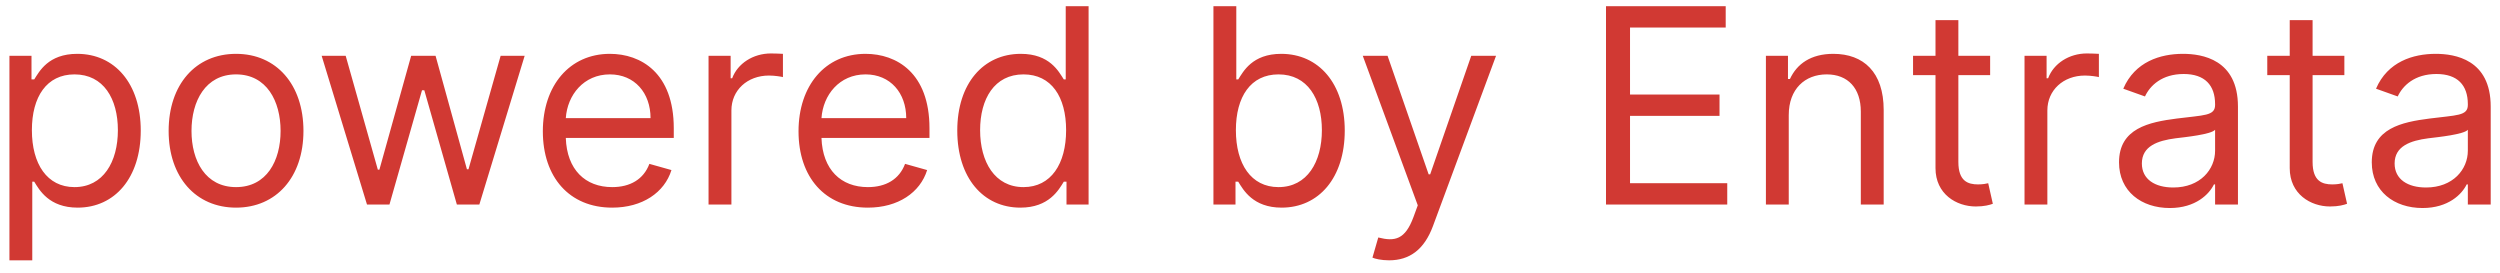 <svg width="110" height="12" viewBox="0 0 110 12" fill="none" xmlns="http://www.w3.org/2000/svg">
<path d="M0.415 11.454V2.455H1.386V3.494H1.506C1.727 3.153 2.119 2.369 3.398 2.369C5.051 2.369 6.193 3.682 6.193 5.744C6.193 7.824 5.051 9.136 3.415 9.136C2.153 9.136 1.727 8.352 1.506 7.994H1.42V11.454H0.415ZM1.403 5.727C1.403 7.21 2.068 8.233 3.278 8.233C4.54 8.233 5.187 7.125 5.187 5.727C5.187 4.347 4.557 3.273 3.278 3.273C2.051 3.273 1.403 4.261 1.403 5.727ZM10.386 9.136C8.613 9.136 7.42 7.79 7.42 5.761C7.42 3.716 8.613 2.369 10.386 2.369C12.159 2.369 13.352 3.716 13.352 5.761C13.352 7.79 12.159 9.136 10.386 9.136ZM10.386 8.233C11.733 8.233 12.346 7.074 12.346 5.761C12.346 4.449 11.733 3.273 10.386 3.273C9.04 3.273 8.426 4.449 8.426 5.761C8.426 7.074 9.04 8.233 10.386 8.233ZM16.148 9L14.153 2.455H15.21L16.625 7.466H16.693L18.091 2.455H19.165L20.545 7.449H20.613L22.028 2.455H23.085L21.091 9H20.102L18.67 3.972H18.568L17.136 9H16.148ZM26.936 9.136C25.044 9.136 23.885 7.79 23.885 5.778C23.885 3.767 25.061 2.369 26.834 2.369C28.198 2.369 29.646 3.205 29.646 5.642V6.068H24.895C24.942 7.47 25.756 8.233 26.936 8.233C27.725 8.233 28.317 7.892 28.573 7.21L29.544 7.483C29.237 8.472 28.266 9.136 26.936 9.136ZM24.895 5.199H28.624C28.624 4.091 27.925 3.273 26.834 3.273C25.683 3.273 24.963 4.18 24.895 5.199ZM31.176 9V2.455H32.148V3.443H32.216C32.455 2.795 33.136 2.352 33.921 2.352C34.07 2.352 34.334 2.361 34.449 2.369V3.392C34.381 3.375 34.104 3.324 33.835 3.324C32.881 3.324 32.182 3.972 32.182 4.858V9H31.176ZM38.186 9.136C36.294 9.136 35.135 7.79 35.135 5.778C35.135 3.767 36.311 2.369 38.084 2.369C39.448 2.369 40.897 3.205 40.897 5.642V6.068H36.145C36.192 7.47 37.006 8.233 38.186 8.233C38.975 8.233 39.567 7.892 39.823 7.21L40.794 7.483C40.487 8.472 39.516 9.136 38.186 9.136ZM36.145 5.199H39.874C39.874 4.091 39.175 3.273 38.084 3.273C36.933 3.273 36.213 4.18 36.145 5.199ZM44.898 9.136C43.261 9.136 42.12 7.824 42.12 5.744C42.12 3.682 43.261 2.369 44.915 2.369C46.193 2.369 46.585 3.153 46.807 3.494H46.892V0.273H47.898V9H46.926V7.994H46.807C46.585 8.352 46.159 9.136 44.898 9.136ZM45.034 8.233C46.245 8.233 46.909 7.21 46.909 5.727C46.909 4.261 46.261 3.273 45.034 3.273C43.756 3.273 43.125 4.347 43.125 5.727C43.125 7.125 43.773 8.233 45.034 8.233ZM53.391 9V0.273H54.397V3.494H54.482C54.703 3.153 55.095 2.369 56.374 2.369C58.027 2.369 59.169 3.682 59.169 5.744C59.169 7.824 58.027 9.136 56.391 9.136C55.129 9.136 54.703 8.352 54.482 7.994H54.362V9H53.391ZM54.379 5.727C54.379 7.21 55.044 8.233 56.254 8.233C57.516 8.233 58.163 7.125 58.163 5.727C58.163 4.347 57.533 3.273 56.254 3.273C55.027 3.273 54.379 4.261 54.379 5.727ZM61.121 11.454C60.78 11.454 60.49 11.386 60.388 11.335L60.644 10.449C61.377 10.636 61.828 10.543 62.195 9.545L62.382 9.034L59.962 2.455H61.053L62.86 7.67H62.928L64.735 2.455H65.826L63.047 9.955C62.668 10.973 62.029 11.454 61.121 11.454ZM70.664 9V0.273H75.931V1.21H71.721V4.159H75.659V5.097H71.721V8.062H75.999V9H70.664ZM78.705 5.062V9H77.7V2.455H78.671V3.477H78.757C79.063 2.812 79.677 2.369 80.666 2.369C81.991 2.369 82.882 3.17 82.882 4.841V9H81.876V4.909C81.876 3.882 81.309 3.273 80.376 3.273C79.413 3.273 78.705 3.92 78.705 5.062ZM87.566 2.455V3.307H86.168V7.125C86.168 7.977 86.594 8.114 87.037 8.114C87.259 8.114 87.395 8.08 87.481 8.062L87.685 8.966C87.549 9.017 87.31 9.085 86.935 9.085C86.083 9.085 85.162 8.54 85.162 7.398V3.307H84.174V2.455H85.162V0.886H86.168V2.455H87.566ZM89.079 9V2.455H90.05V3.443H90.118C90.357 2.795 91.039 2.352 91.823 2.352C91.972 2.352 92.236 2.361 92.351 2.369V3.392C92.283 3.375 92.006 3.324 91.738 3.324C90.783 3.324 90.084 3.972 90.084 4.858V9H89.079ZM95.47 9.153C94.225 9.153 93.237 8.42 93.237 7.142C93.237 5.642 94.562 5.374 95.776 5.216C96.97 5.062 97.464 5.105 97.464 4.619V4.585C97.464 3.746 97.008 3.256 96.083 3.256C95.124 3.256 94.6 3.767 94.379 4.244L93.424 3.903C93.936 2.71 95.061 2.369 96.049 2.369C96.884 2.369 98.47 2.608 98.47 4.688V9H97.464V8.114H97.413C97.208 8.54 96.612 9.153 95.47 9.153ZM95.623 8.25C96.816 8.25 97.464 7.449 97.464 6.631V5.71C97.293 5.915 96.151 6.034 95.725 6.085C94.941 6.188 94.242 6.426 94.242 7.193C94.242 7.892 94.822 8.25 95.623 8.25ZM103.152 2.455V3.307H101.754V7.125C101.754 7.977 102.18 8.114 102.623 8.114C102.845 8.114 102.981 8.08 103.067 8.062L103.271 8.966C103.135 9.017 102.896 9.085 102.521 9.085C101.669 9.085 100.748 8.54 100.748 7.398V3.307H99.76V2.455H100.748V0.886H101.754V2.455H103.152ZM106.591 9.153C105.346 9.153 104.358 8.42 104.358 7.142C104.358 5.642 105.683 5.374 106.898 5.216C108.091 5.062 108.585 5.105 108.585 4.619V4.585C108.585 3.746 108.129 3.256 107.204 3.256C106.246 3.256 105.721 3.767 105.5 4.244L104.545 3.903C105.057 2.71 106.182 2.369 107.17 2.369C108.006 2.369 109.591 2.608 109.591 4.688V9H108.585V8.114H108.534C108.329 8.54 107.733 9.153 106.591 9.153ZM106.744 8.25C107.937 8.25 108.585 7.449 108.585 6.631V5.71C108.415 5.915 107.273 6.034 106.846 6.085C106.062 6.188 105.363 6.426 105.363 7.193C105.363 7.892 105.943 8.25 106.744 8.25Z" fill="#D13933"/>
</svg>
